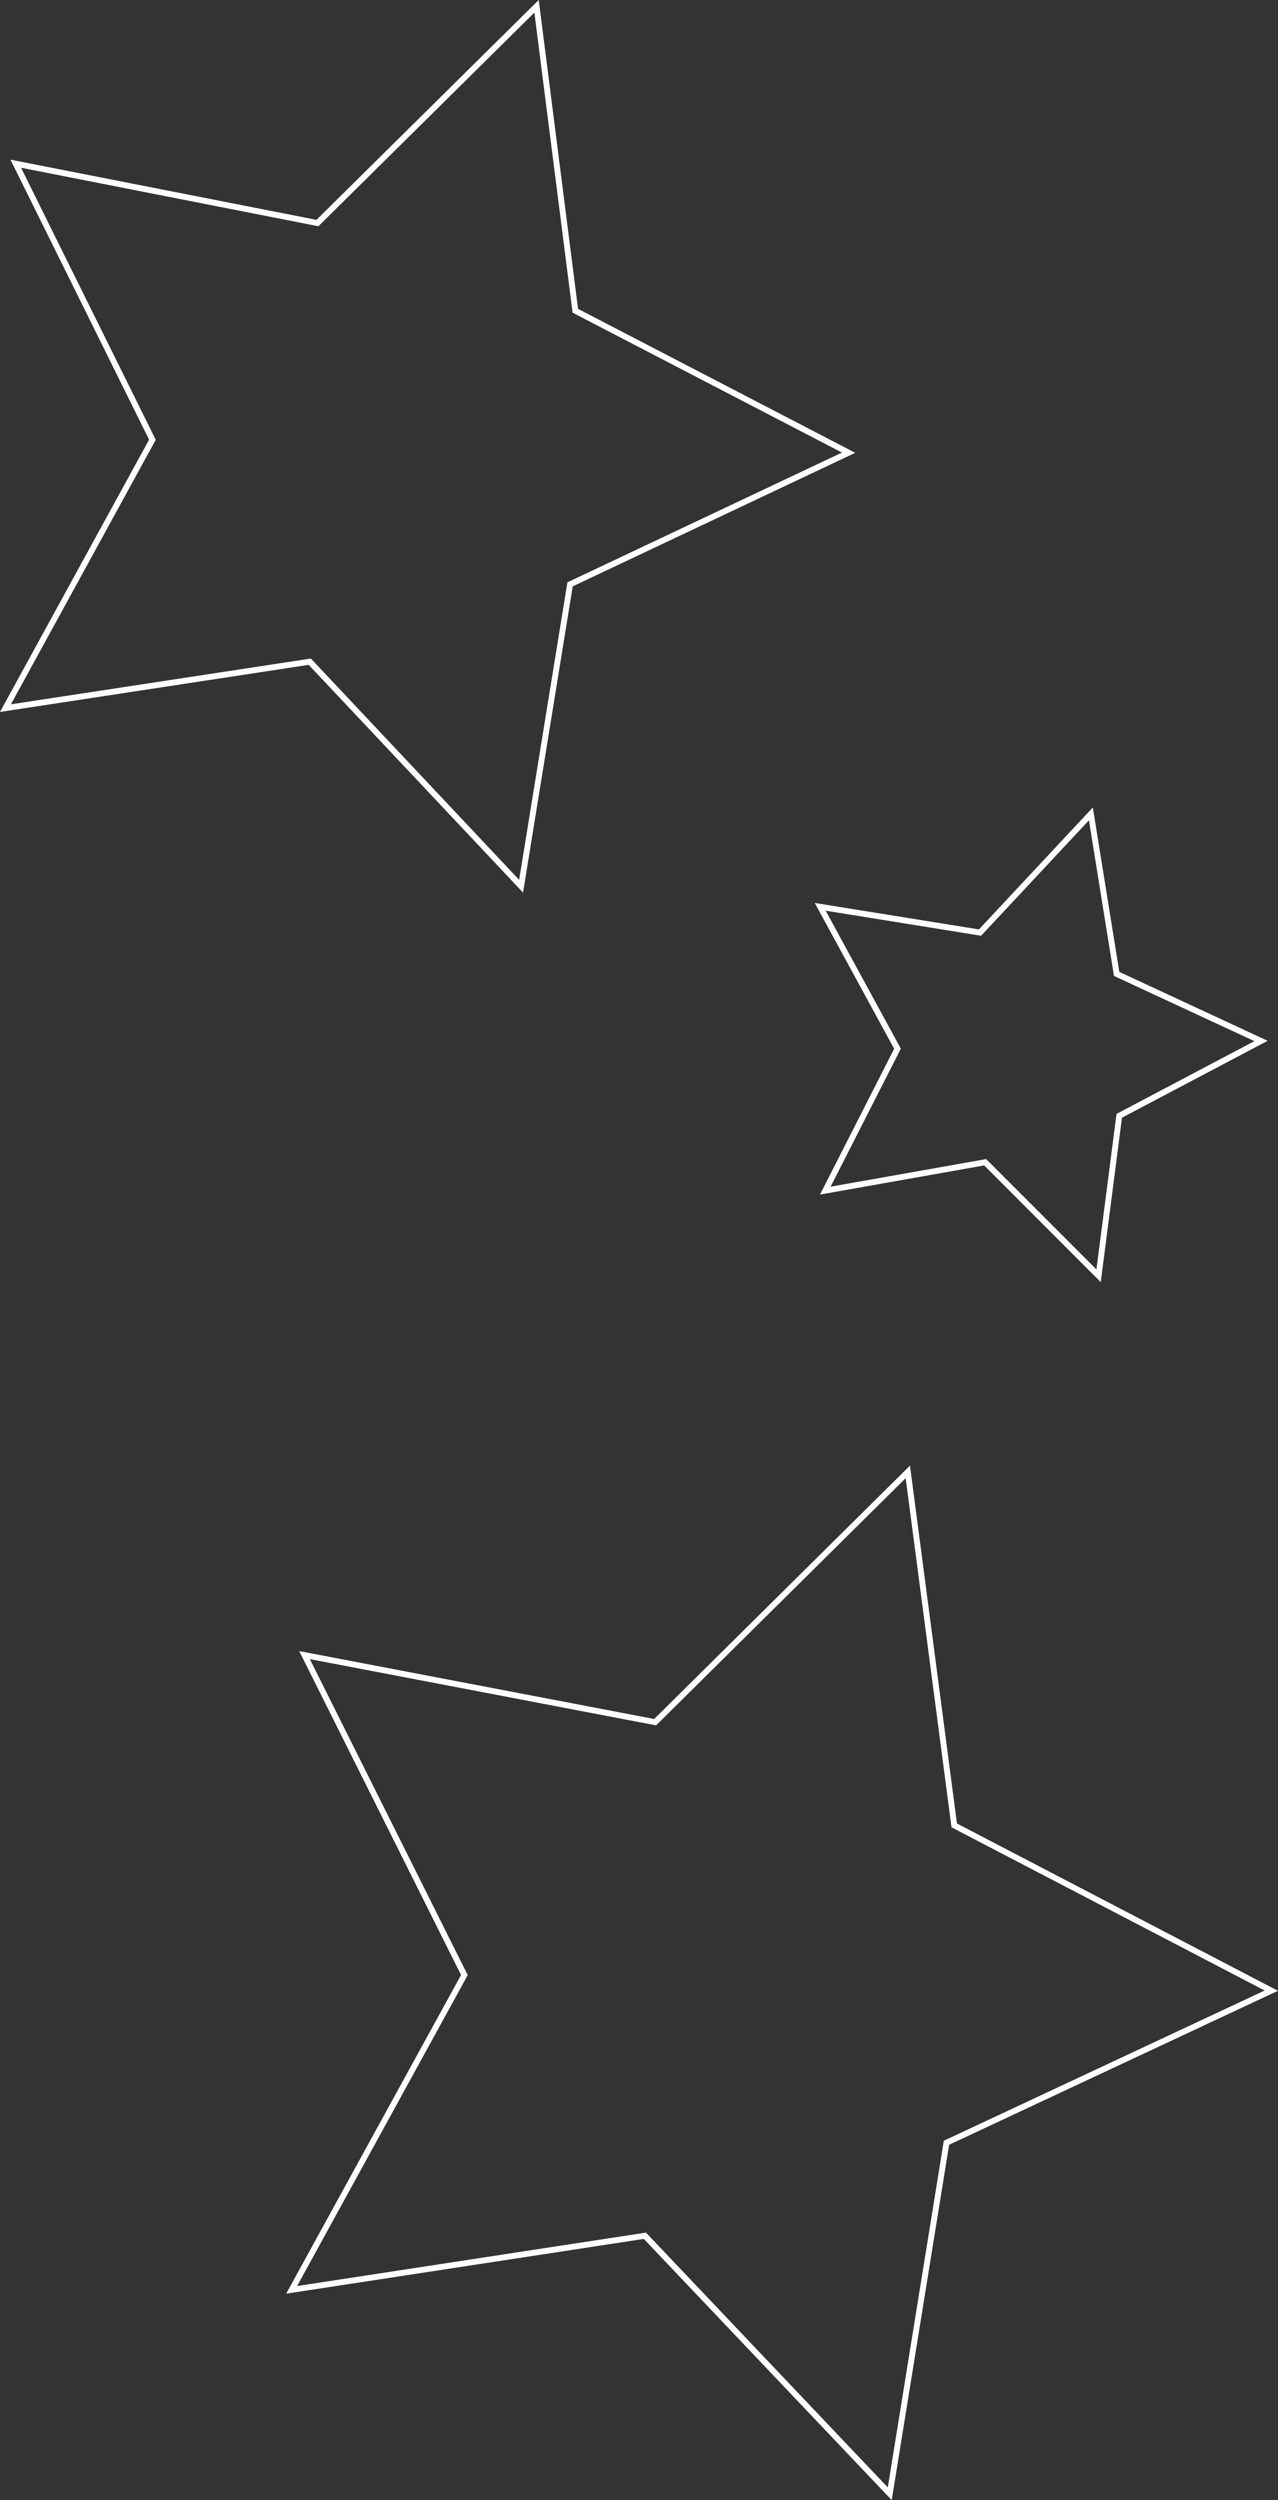 <?xml version="1.0" encoding="iso-8859-1"?>
<!-- Generator: Adobe Illustrator 20.1.0, SVG Export Plug-In . SVG Version: 6.00 Build 0)  -->
<svg version="1.0" id="Layer_1" xmlns="http://www.w3.org/2000/svg" xmlns:xlink="http://www.w3.org/1999/xlink" x="0px" y="0px"
	 viewBox="0 0 433.17 847.12" enable-background="new 0 0 433.17 847.12" xml:space="preserve">
<rect x="0" y="0" width="433.17" height="847.12" fill="#333333" stroke="none"/>
<title>pinkpunk_0024</title>
<path fill="none" stroke="#FFFFFF" stroke-width="2" d="M323.43,618.52l107.48,56L320.8,726.06L301.58,845l-83-87.43L98.85,775.9
	l58.55-106.67l-54.18-108.41l118.84,22.73l85.64-84.81L323.43,618.52z"/>
<path fill="none" stroke="#FFFFFF" stroke-width="2" d="M195,105.3l92.63,48.09L193.22,198l-16.6,102.29L105,224.21L1.85,239.95
	L51.66,149L5.34,55.47l102.25,20.11l74.27-73.45L195,105.3z"/>
<path fill="none" stroke="#FFFFFF" stroke-width="2" d="M378.48,330l48.94,22.73l-48.06,25.35l-7,54.21l-38.45-38.47l-54.18,9.62
	l24.47-48.09L278,307.27l54.17,8.73l37.58-40.22L378.48,330z"/>
</svg>

